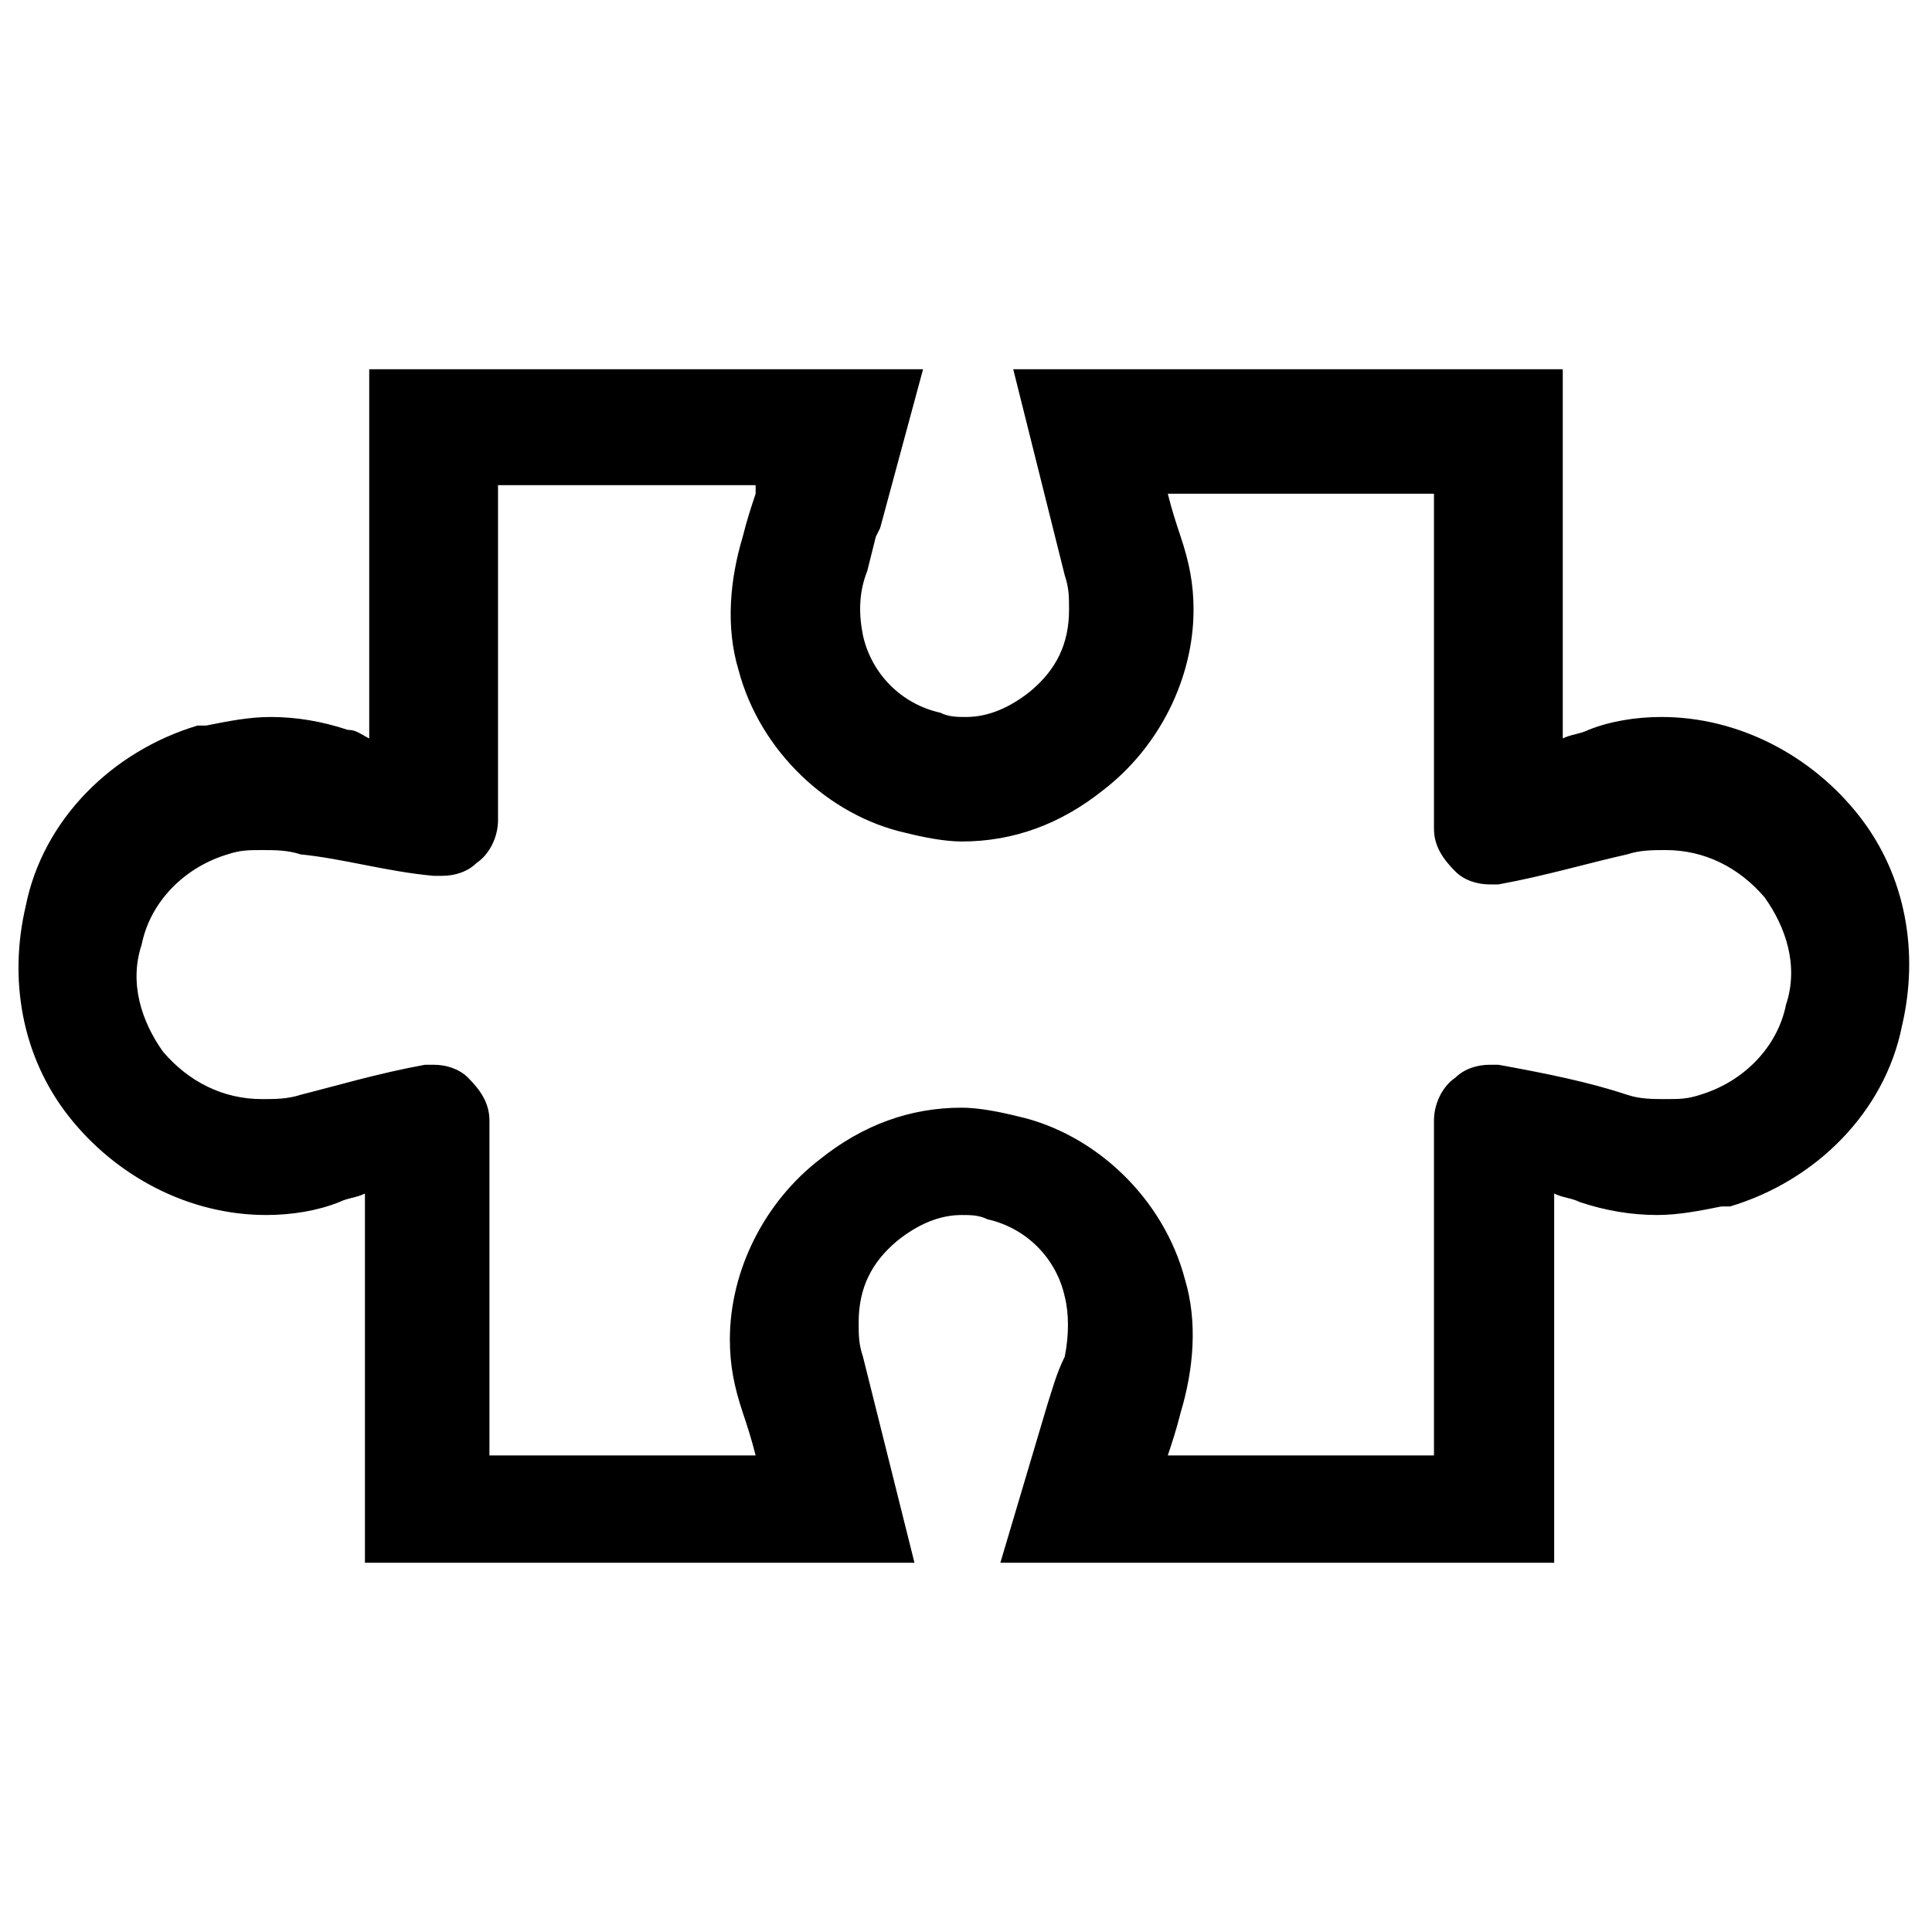 <?xml version="1.0" encoding="utf-8"?>
<!-- Generator: Adobe Illustrator 24.1.3, SVG Export Plug-In . SVG Version: 6.00 Build 0)  -->
<svg version="1.1" xmlns="http://www.w3.org/2000/svg" xmlns:xlink="http://www.w3.org/1999/xlink" x="0px" y="0px"
	 viewBox="0 0 45 45" style="enable-background:new 0 0 45 45;" xml:space="preserve">
<g id="Layer_1">
</g>
<g id="Gold_Icons">
	<path d="M17.6,11.5c-0.1,0.3-0.2,0.6-0.3,1c-0.3,1-0.4,2.1-0.1,3.1c0.5,1.9,2.1,3.4,3.9,3.8c0.4,0.1,0.9,0.2,1.3,0.2
		c1.2,0,2.3-0.4,3.3-1.2c1.3-1,2.1-2.6,2.1-4.2c0-0.6-0.1-1.1-0.3-1.7c-0.1-0.3-0.2-0.6-0.3-1h6.2v7.8c0,0.4,0.2,0.7,0.5,1
		c0.2,0.2,0.5,0.3,0.8,0.3c0.1,0,0.1,0,0.2,0c1.1-0.2,2.1-0.5,3-0.7c0.3-0.1,0.6-0.1,0.9-0.1c0.9,0,1.7,0.4,2.3,1.1
		c0.5,0.7,0.8,1.6,0.5,2.5c-0.2,1-1,1.8-2,2.1c-0.3,0.1-0.5,0.1-0.8,0.1c-0.3,0-0.6,0-0.9-0.1c-0.9-0.3-1.9-0.5-3-0.7
		c-0.1,0-0.1,0-0.2,0c-0.3,0-0.6,0.1-0.8,0.3c-0.3,0.2-0.5,0.6-0.5,1v7.8h-6.2c0.1-0.3,0.2-0.6,0.3-1c0.3-1,0.4-2.1,0.1-3.1
		c-0.5-1.9-2.1-3.4-3.9-3.8c-0.4-0.1-0.9-0.2-1.3-0.2c-1.2,0-2.3,0.4-3.3,1.2c-1.3,1-2.1,2.6-2.1,4.2c0,0.6,0.1,1.1,0.3,1.7
		c0.1,0.3,0.2,0.6,0.3,1h-6.2v-7.8c0-0.4-0.2-0.7-0.5-1c-0.2-0.2-0.5-0.3-0.8-0.3c-0.1,0-0.1,0-0.2,0c-1.1,0.2-2.1,0.5-2.9,0.7
		c-0.3,0.1-0.6,0.1-0.9,0.1c-0.9,0-1.7-0.4-2.3-1.1c-0.5-0.7-0.8-1.6-0.5-2.5c0.2-1,1-1.8,2-2.1c0.3-0.1,0.5-0.1,0.8-0.1
		c0.3,0,0.6,0,0.9,0.1C8,20,9,20.3,10.1,20.4c0.1,0,0.1,0,0.2,0c0.3,0,0.6-0.1,0.8-0.3c0.3-0.2,0.5-0.6,0.5-1v-7.8H17.6 M21.5,8.6
		h-3.8h-6.1H8.6v2.9v5.7C8.4,17.1,8.3,17,8.1,17c-0.6-0.2-1.2-0.3-1.8-0.3c-0.5,0-1,0.1-1.5,0.2l-0.1,0l-0.1,0c-2,0.6-3.6,2.2-4,4.2
		c-0.4,1.7-0.1,3.5,1,4.9c1.1,1.4,2.8,2.3,4.6,2.3c0.6,0,1.2-0.1,1.7-0.3c0.2-0.1,0.4-0.1,0.6-0.2v5.7v2.9h2.9h6.2h3.7l-0.9-3.6
		c-0.1-0.4-0.2-0.8-0.3-1.2c-0.1-0.3-0.1-0.5-0.1-0.8c0-0.8,0.3-1.4,0.9-1.9c0.5-0.4,1-0.6,1.5-0.6c0.2,0,0.4,0,0.6,0.1
		c0.9,0.2,1.6,0.9,1.8,1.8c0.1,0.4,0.1,0.9,0,1.4c-0.2,0.4-0.3,0.8-0.4,1.1l-1.1,3.7h3.8h6.2h2.9v-2.9v-5.7c0.2,0.1,0.4,0.1,0.6,0.2
		c0.6,0.2,1.2,0.3,1.8,0.3c0.5,0,1-0.1,1.5-0.2l0.1,0l0.1,0c2-0.6,3.6-2.2,4-4.2c0.4-1.7,0.1-3.5-1-4.9c-1.1-1.4-2.8-2.3-4.6-2.3
		c-0.6,0-1.2,0.1-1.7,0.3c-0.2,0.1-0.4,0.1-0.6,0.2v-5.7V8.6h-2.9h-6.2h-3.7l0.9,3.6c0.1,0.4,0.2,0.8,0.3,1.2
		c0.1,0.3,0.1,0.5,0.1,0.8c0,0.8-0.3,1.4-0.9,1.9c-0.5,0.4-1,0.6-1.5,0.6c-0.2,0-0.4,0-0.6-0.1c-0.9-0.2-1.6-0.9-1.8-1.8
		c-0.1-0.5-0.1-1,0.1-1.5l0.2-0.8l0.1-0.2L21.5,8.6L21.5,8.6z"/>
</g>
</svg>
